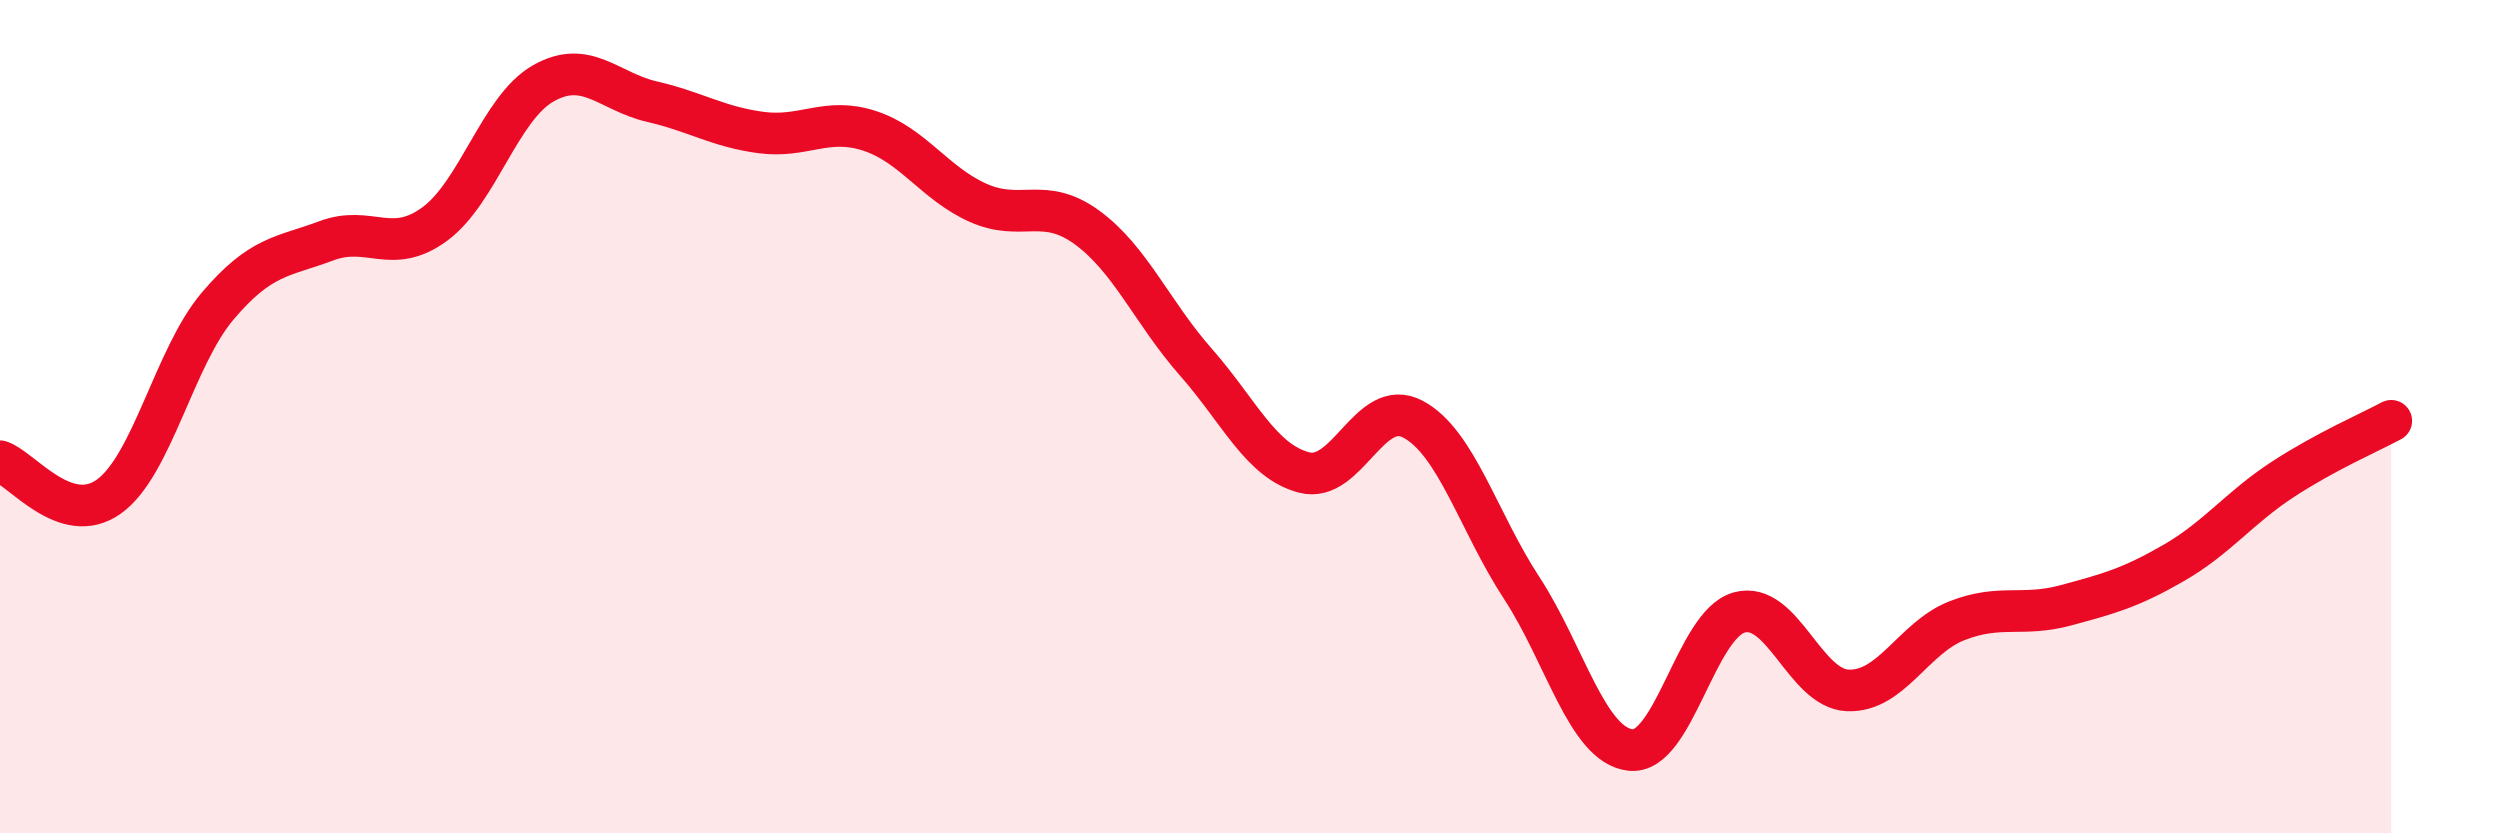 
    <svg width="60" height="20" viewBox="0 0 60 20" xmlns="http://www.w3.org/2000/svg">
      <path
        d="M 0,11.07 C 0.52,11.24 1.57,12.66 2.61,11.92 C 3.65,11.18 4.18,8.58 5.22,7.35 C 6.26,6.12 6.79,6.17 7.83,5.78 C 8.87,5.39 9.39,6.14 10.43,5.38 C 11.47,4.62 12,2.59 13.04,2 C 14.08,1.41 14.61,2.2 15.65,2.44 C 16.69,2.68 17.22,3.04 18.26,3.18 C 19.3,3.32 19.83,2.8 20.87,3.14 C 21.91,3.48 22.44,4.41 23.48,4.87 C 24.52,5.33 25.05,4.7 26.09,5.46 C 27.13,6.22 27.66,7.51 28.7,8.69 C 29.74,9.87 30.26,11.07 31.3,11.34 C 32.34,11.61 32.87,9.51 33.91,10.06 C 34.95,10.61 35.48,12.52 36.52,14.11 C 37.56,15.7 38.09,17.88 39.13,18 C 40.17,18.12 40.7,14.99 41.74,14.7 C 42.78,14.41 43.31,16.53 44.35,16.57 C 45.39,16.61 45.92,15.31 46.96,14.9 C 48,14.49 48.53,14.81 49.57,14.53 C 50.61,14.25 51.13,14.11 52.17,13.51 C 53.21,12.91 53.74,12.19 54.78,11.51 C 55.82,10.83 56.87,10.38 57.39,10.1L57.39 20L0 20Z"
        fill="#EB0A25"
        opacity="0.1"
        stroke-linecap="round"
        stroke-linejoin="round"
      />
      <path
        d="M 0,11.07 C 0.52,11.24 1.57,12.66 2.61,11.92 C 3.65,11.18 4.18,8.58 5.22,7.35 C 6.26,6.12 6.79,6.17 7.83,5.78 C 8.87,5.39 9.39,6.14 10.43,5.38 C 11.47,4.62 12,2.59 13.04,2 C 14.08,1.41 14.61,2.2 15.65,2.44 C 16.69,2.68 17.22,3.04 18.26,3.18 C 19.3,3.32 19.83,2.8 20.87,3.14 C 21.91,3.48 22.44,4.41 23.48,4.87 C 24.52,5.33 25.05,4.7 26.09,5.46 C 27.13,6.22 27.66,7.51 28.7,8.69 C 29.74,9.87 30.26,11.07 31.3,11.34 C 32.34,11.61 32.87,9.51 33.91,10.06 C 34.95,10.61 35.48,12.52 36.52,14.11 C 37.56,15.7 38.09,17.88 39.13,18 C 40.17,18.12 40.7,14.99 41.74,14.7 C 42.78,14.41 43.31,16.53 44.35,16.57 C 45.39,16.61 45.92,15.31 46.96,14.9 C 48,14.49 48.53,14.81 49.57,14.53 C 50.61,14.25 51.13,14.11 52.17,13.51 C 53.21,12.91 53.74,12.19 54.78,11.51 C 55.82,10.83 56.87,10.38 57.39,10.1"
        stroke="#EB0A25"
        stroke-width="1"
        fill="none"
        stroke-linecap="round"
        stroke-linejoin="round"
      />
    </svg>
  